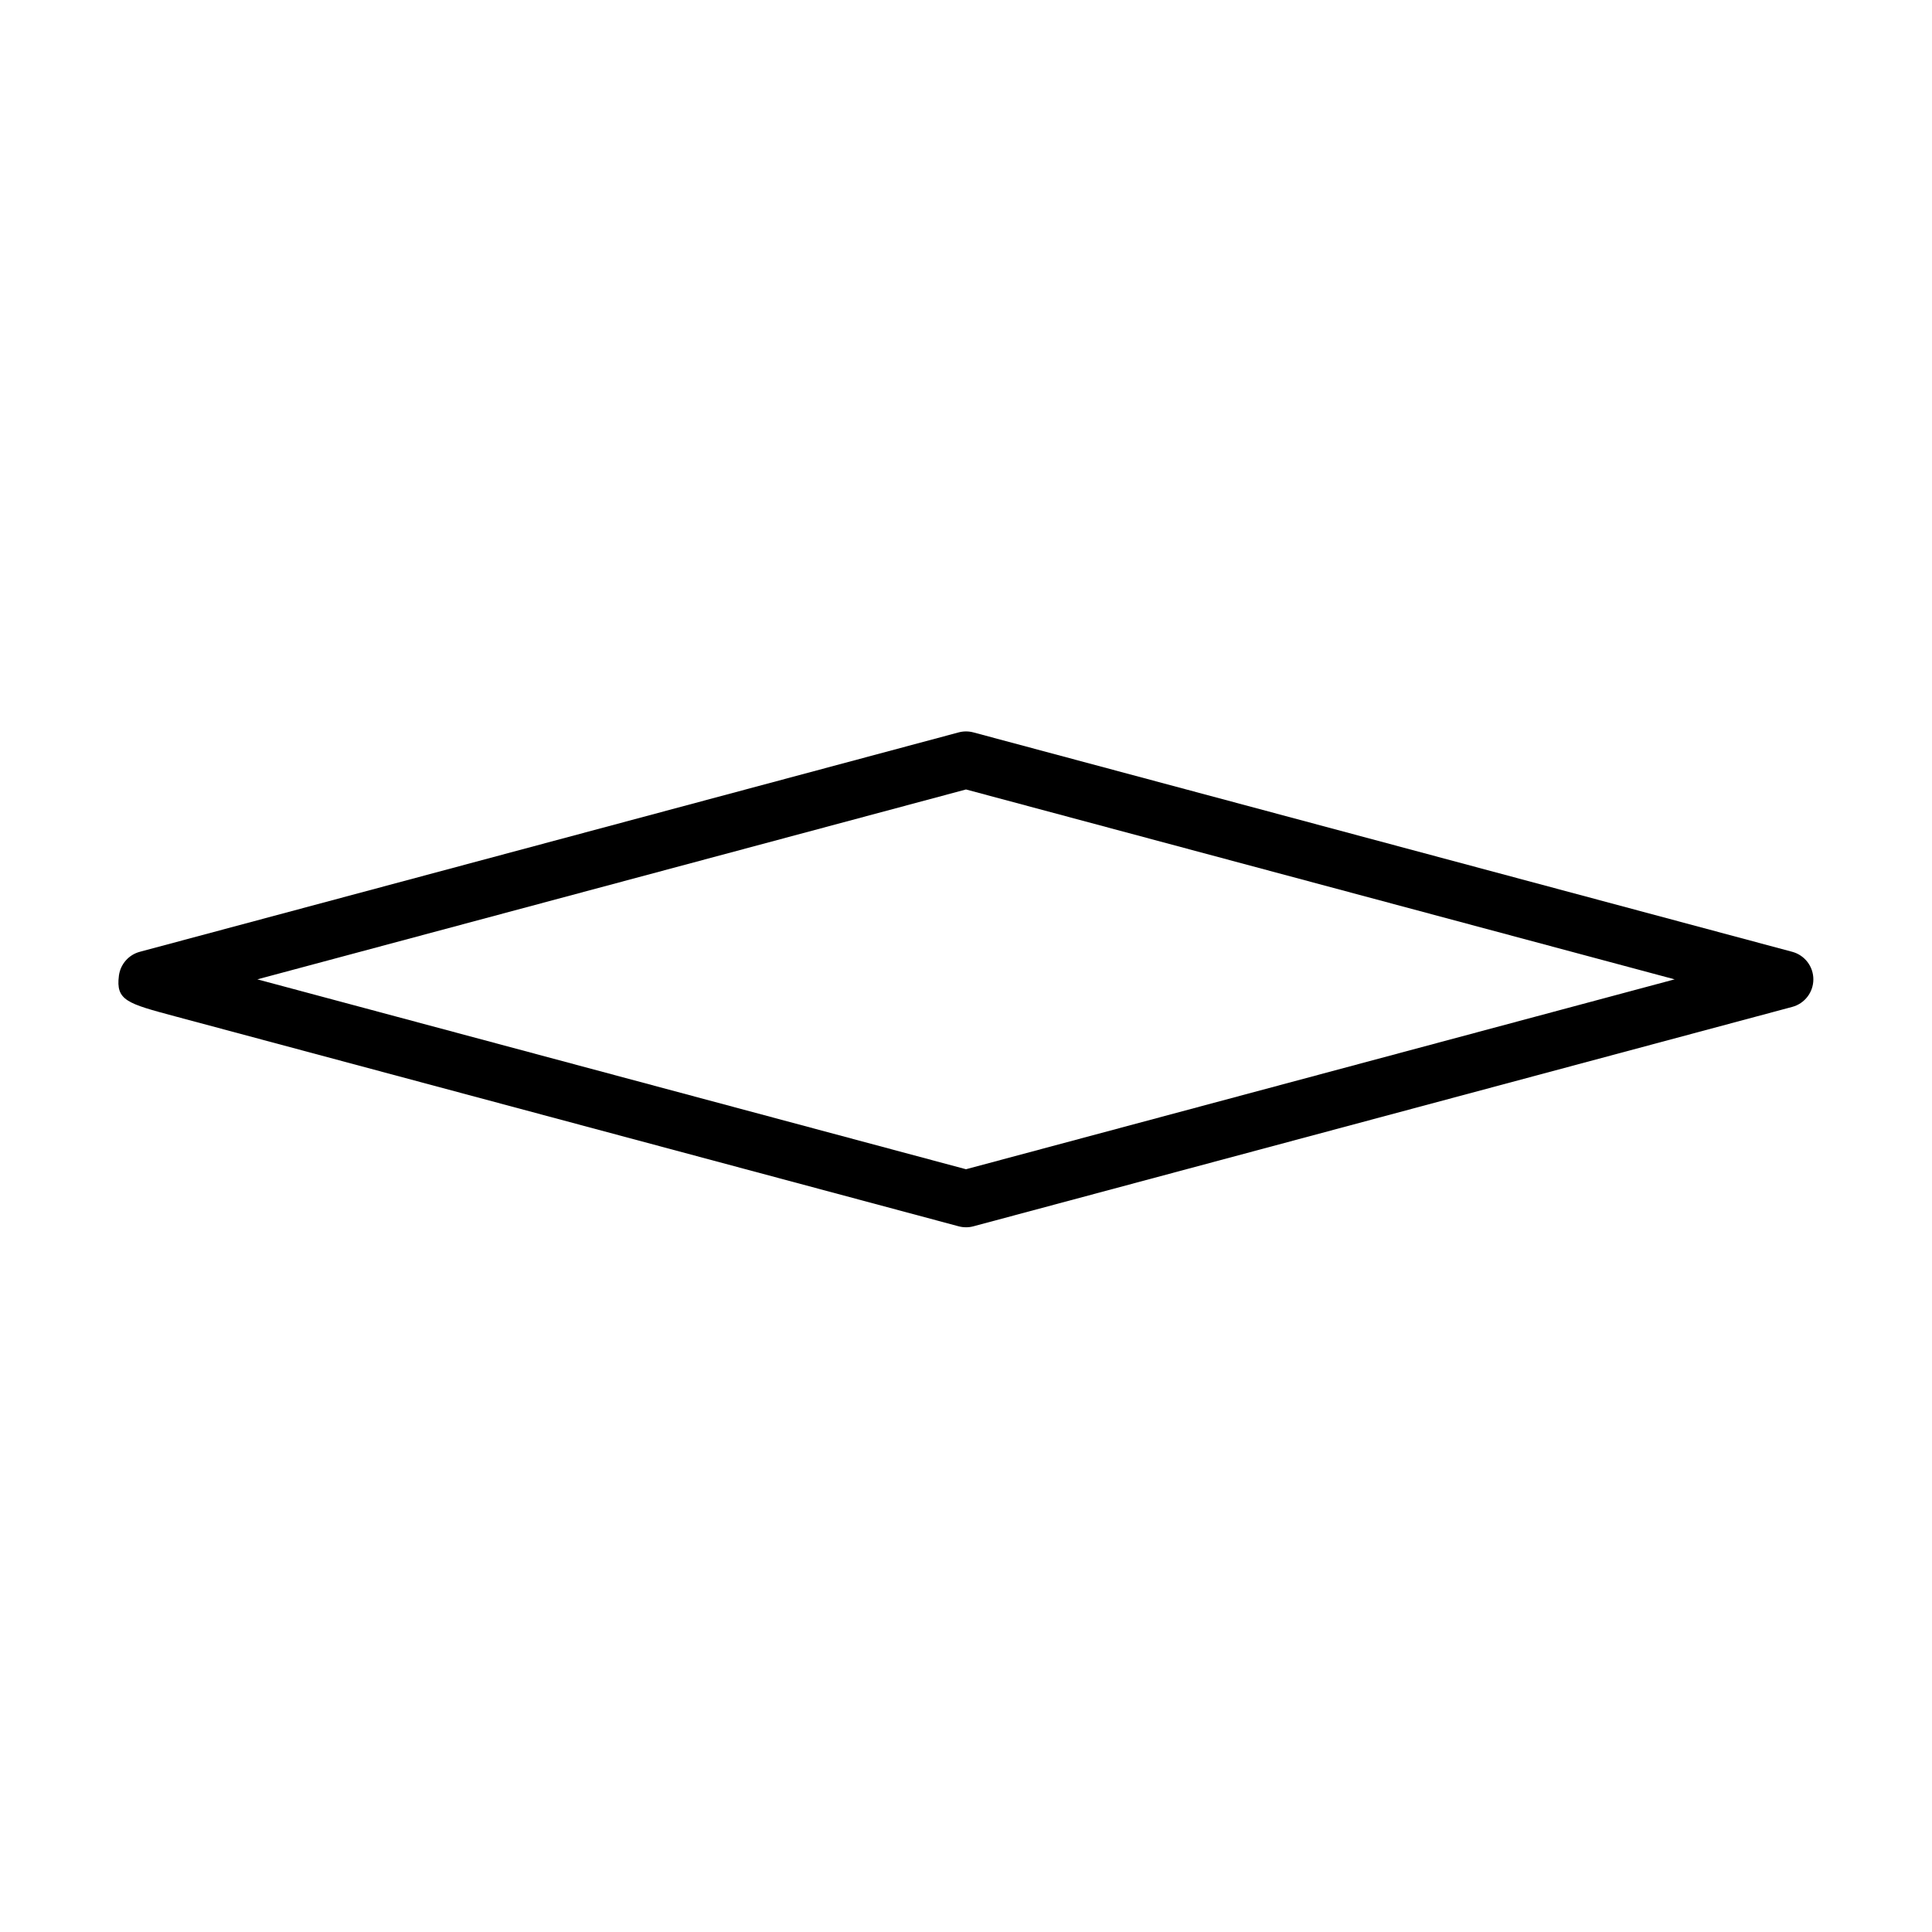 <?xml version="1.0" encoding="UTF-8"?>
<!-- Uploaded to: SVG Repo, www.svgrepo.com, Generator: SVG Repo Mixer Tools -->
<svg fill="#000000" width="800px" height="800px" version="1.1" viewBox="144 144 512 512" xmlns="http://www.w3.org/2000/svg">
 <path d="m400 469.24c-0.656 0-1.316-0.086-1.953-0.258l-207.67-55.648c-12.707-3.406-15.723-4.211-14.863-10.785 0.398-3.031 2.586-5.523 5.535-6.312l217-58.145c1.281-0.344 2.629-0.344 3.91 0l217 58.145c3.301 0.887 5.598 3.879 5.598 7.301 0 3.422-2.297 6.414-5.598 7.301l-216.99 58.145c-0.641 0.176-1.301 0.258-1.961 0.258zm-187.8-65.703c54.078 14.488 171.25 45.891 187.8 50.324l187.8-50.324-187.8-50.32z"/>
</svg>